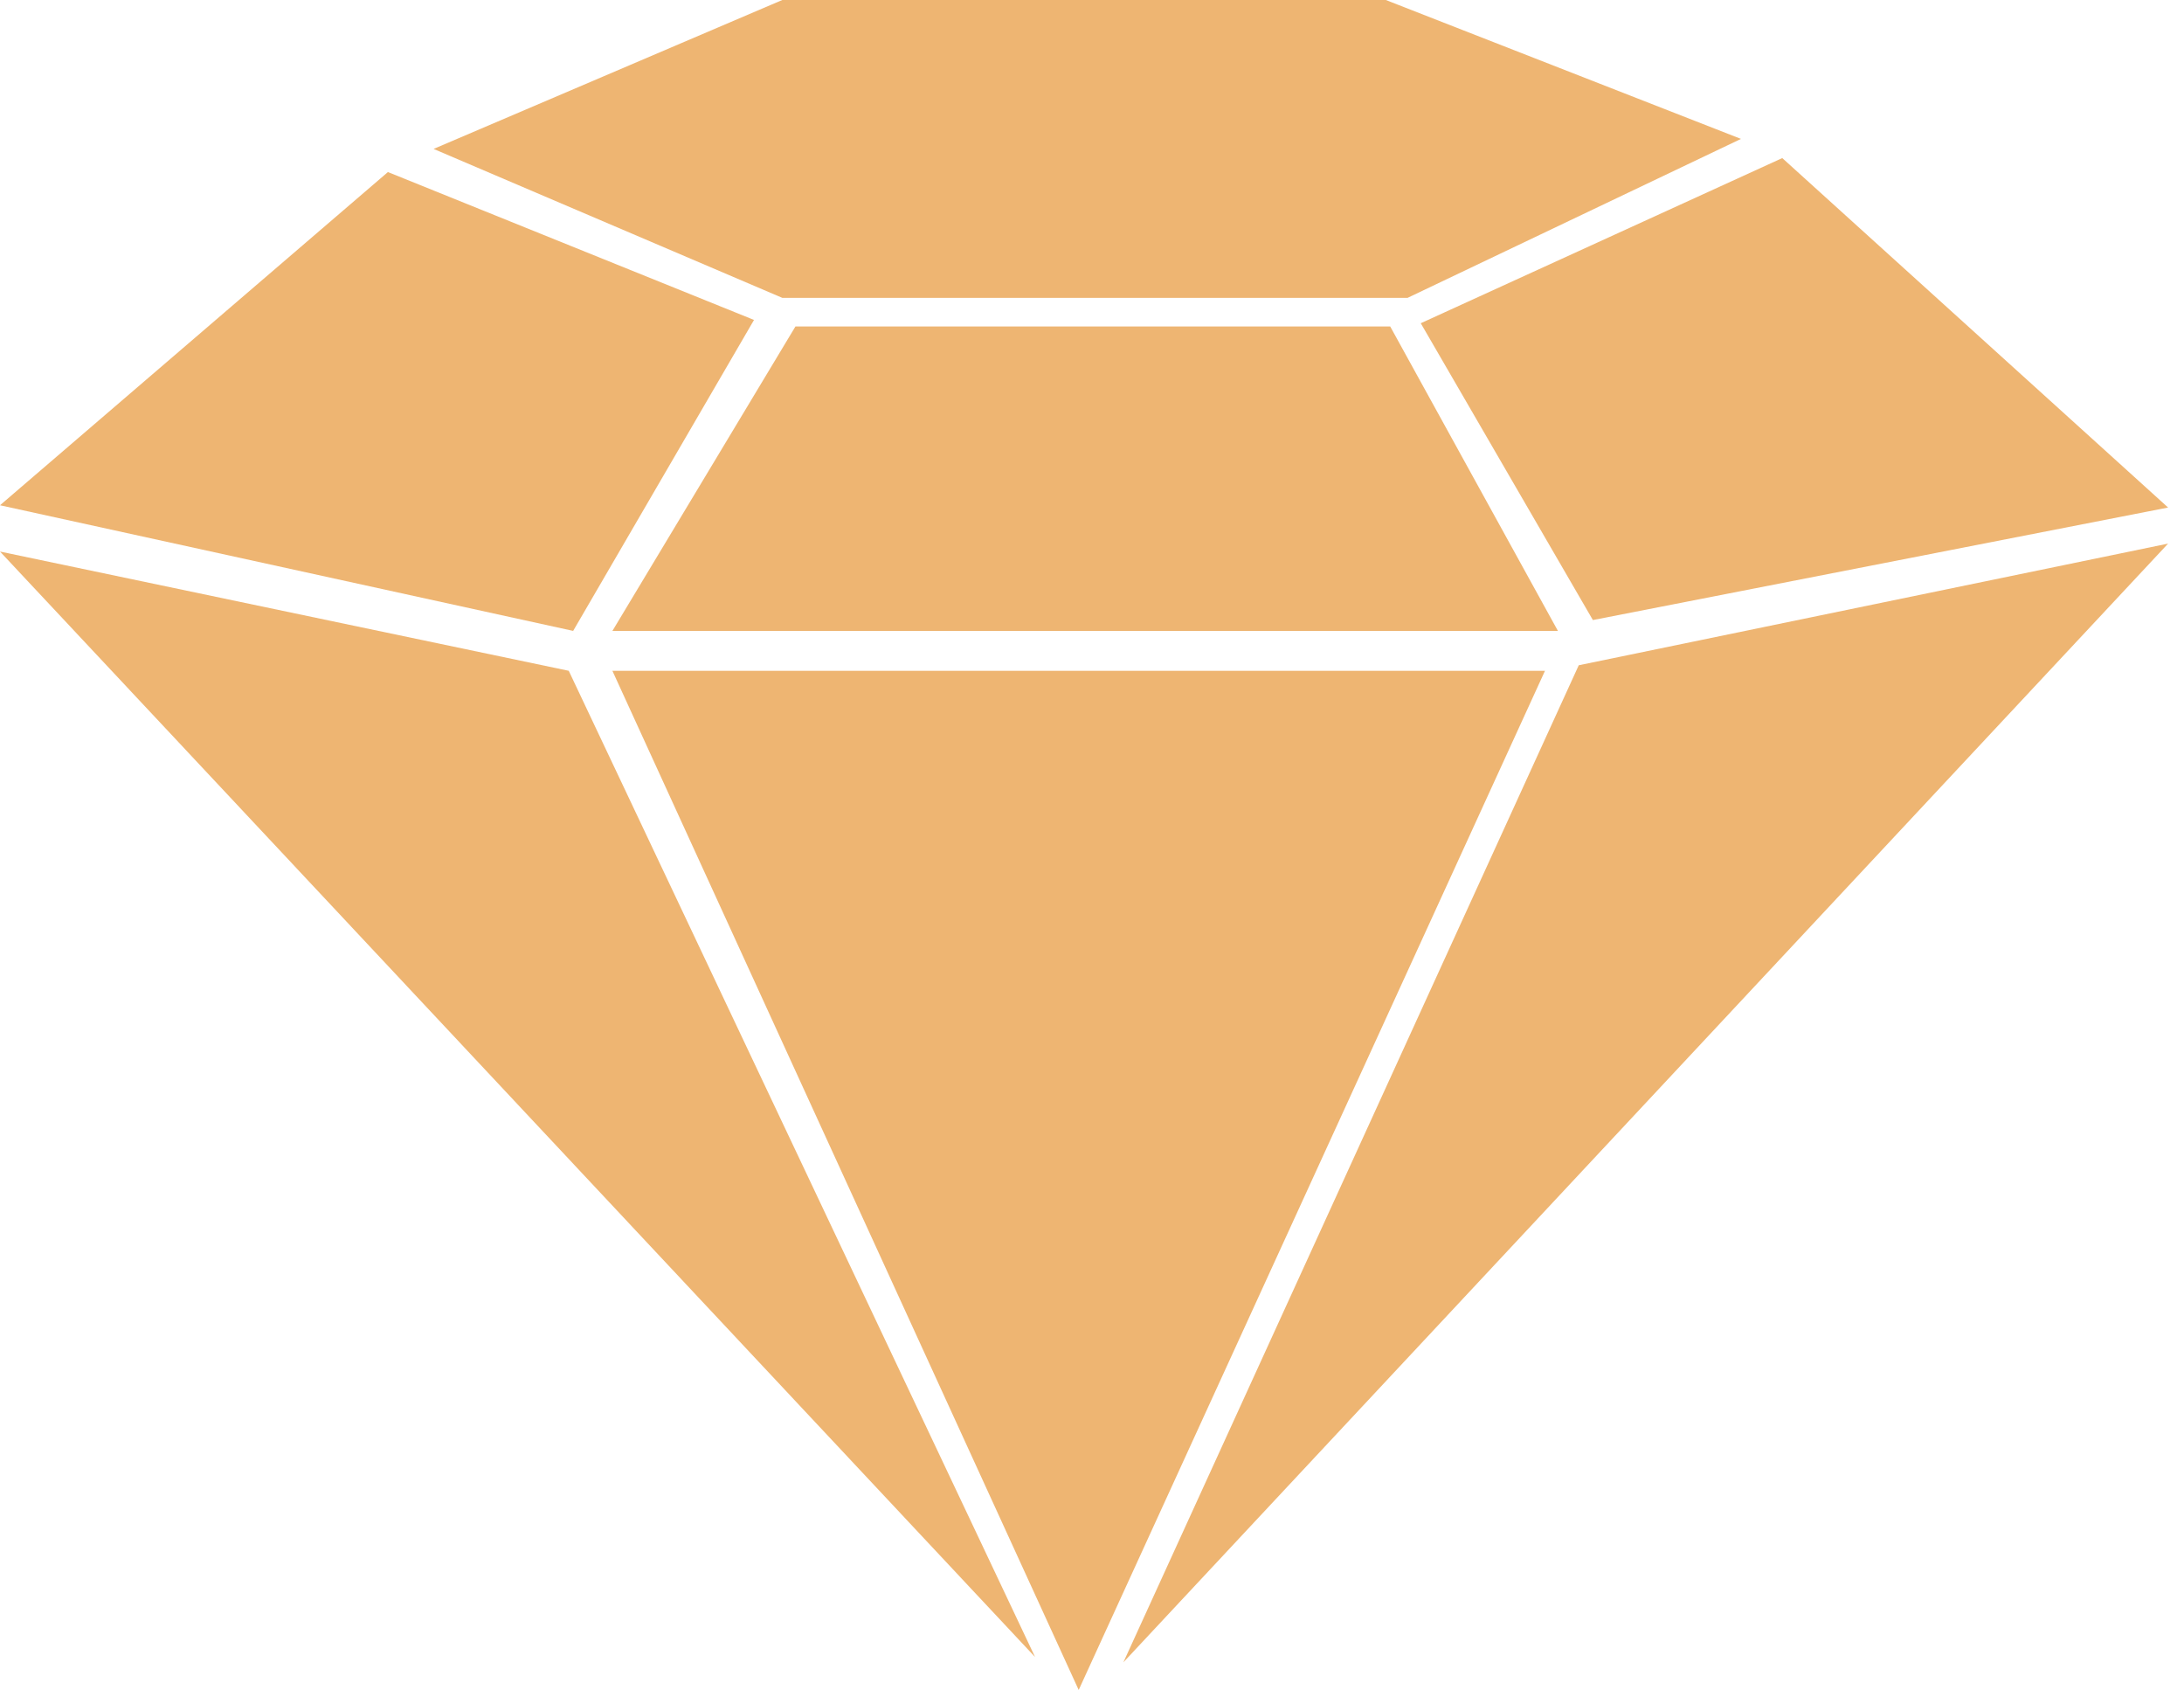 <svg width="53" height="41" viewBox="0 0 53 41" fill="none" xmlns="http://www.w3.org/2000/svg">
    <path d="M0 12.258L9.414 4.174L18.298 7.762L13.909 15.306L0 12.258Z" fill="#EEB572"/>
    <path d="M19.303 7.921L14.861 15.307H37.807L33.737 7.921H19.303Z" fill="#EEB572"/>
    <path d="M34.478 7.842L38.655 15.043L52.614 12.313L43.251 3.835L34.478 7.842Z" fill="#EEB572"/>
    <path d="M18.984 0H33.63L42.249 3.37L34.159 7.226H18.984L10.522 3.613L18.984 0Z" fill="#EEB572"/>
    <path d="M14.861 16.274H37.493L26.177 41L14.861 16.274Z" fill="#EEB572"/>
    <path d="M38.312 16.14L52.614 13.188L27.261 40.33L38.312 16.14Z" fill="#EEB572"/>
    <path d="M0 13.381L13.802 16.274L25.118 40.2L0 13.381Z" fill="#EEB572"/>
</svg>
